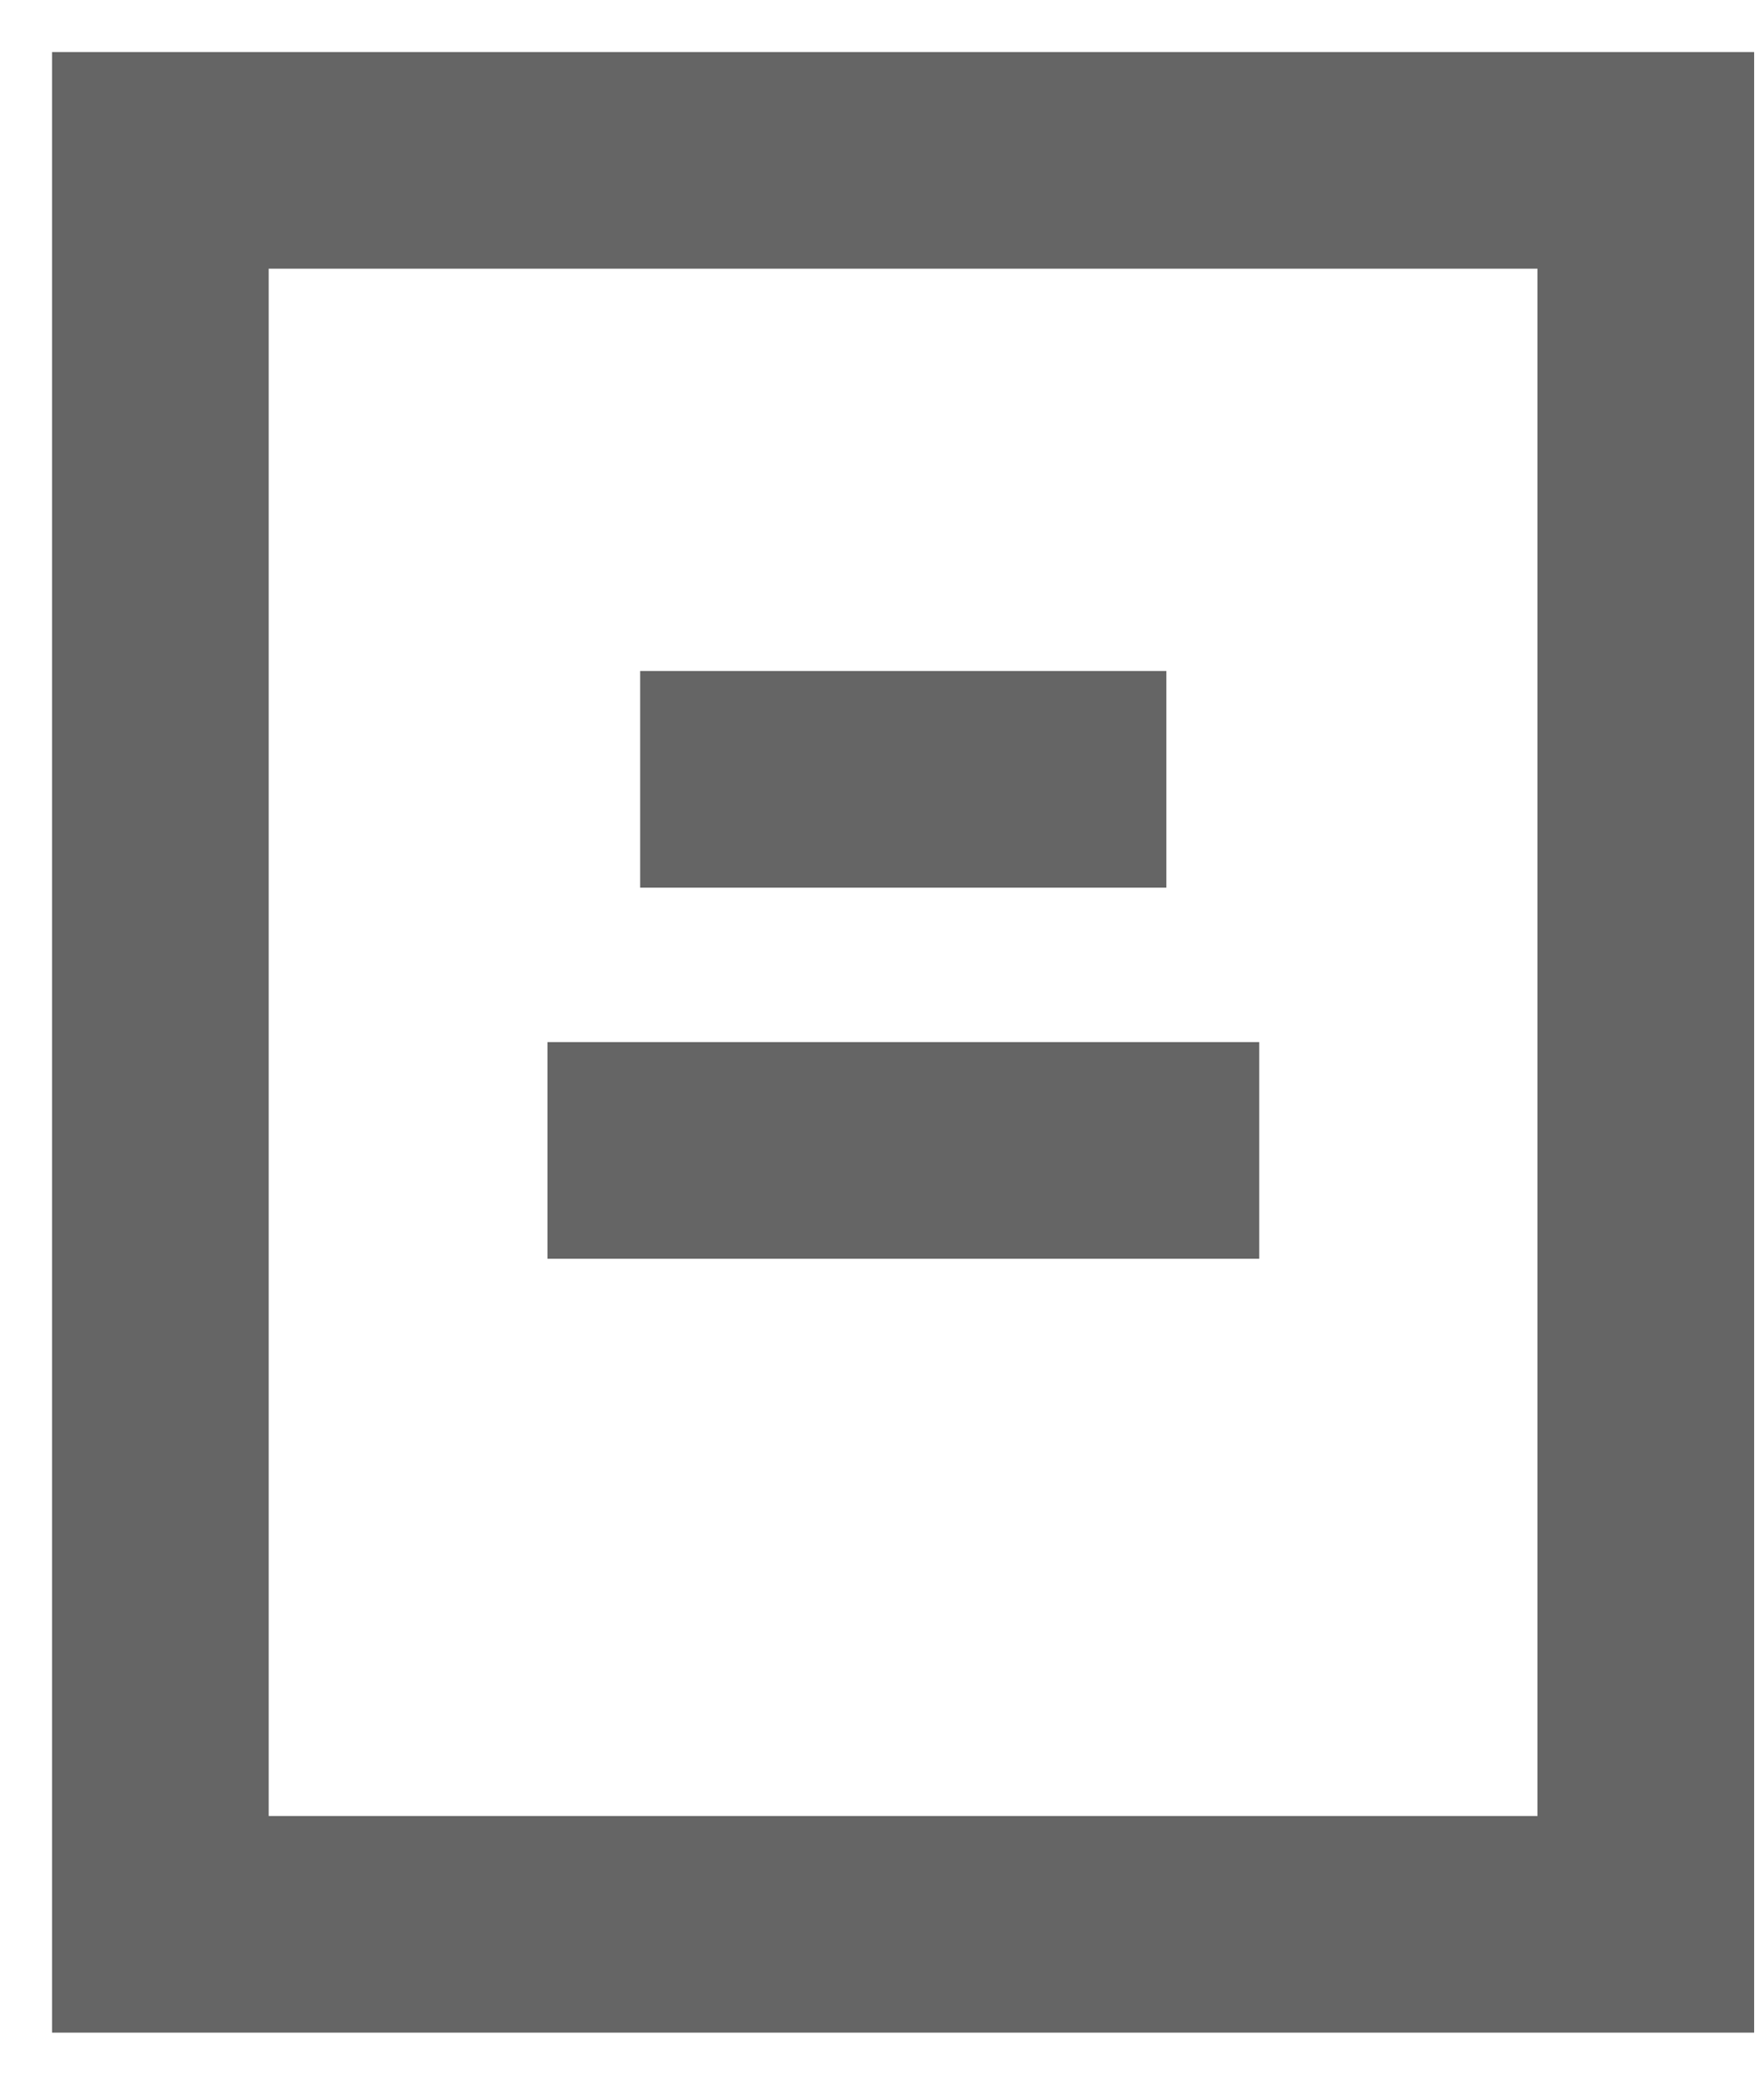 <svg width="22" height="26" fill="none" xmlns="http://www.w3.org/2000/svg"><path d="M20.526 2H2v22h18.526V2ZM7.984 9.72h6.562M6.828 14.348h8.877" stroke="#656565" stroke-width="2.702" stroke-miterlimit="10"/></svg>